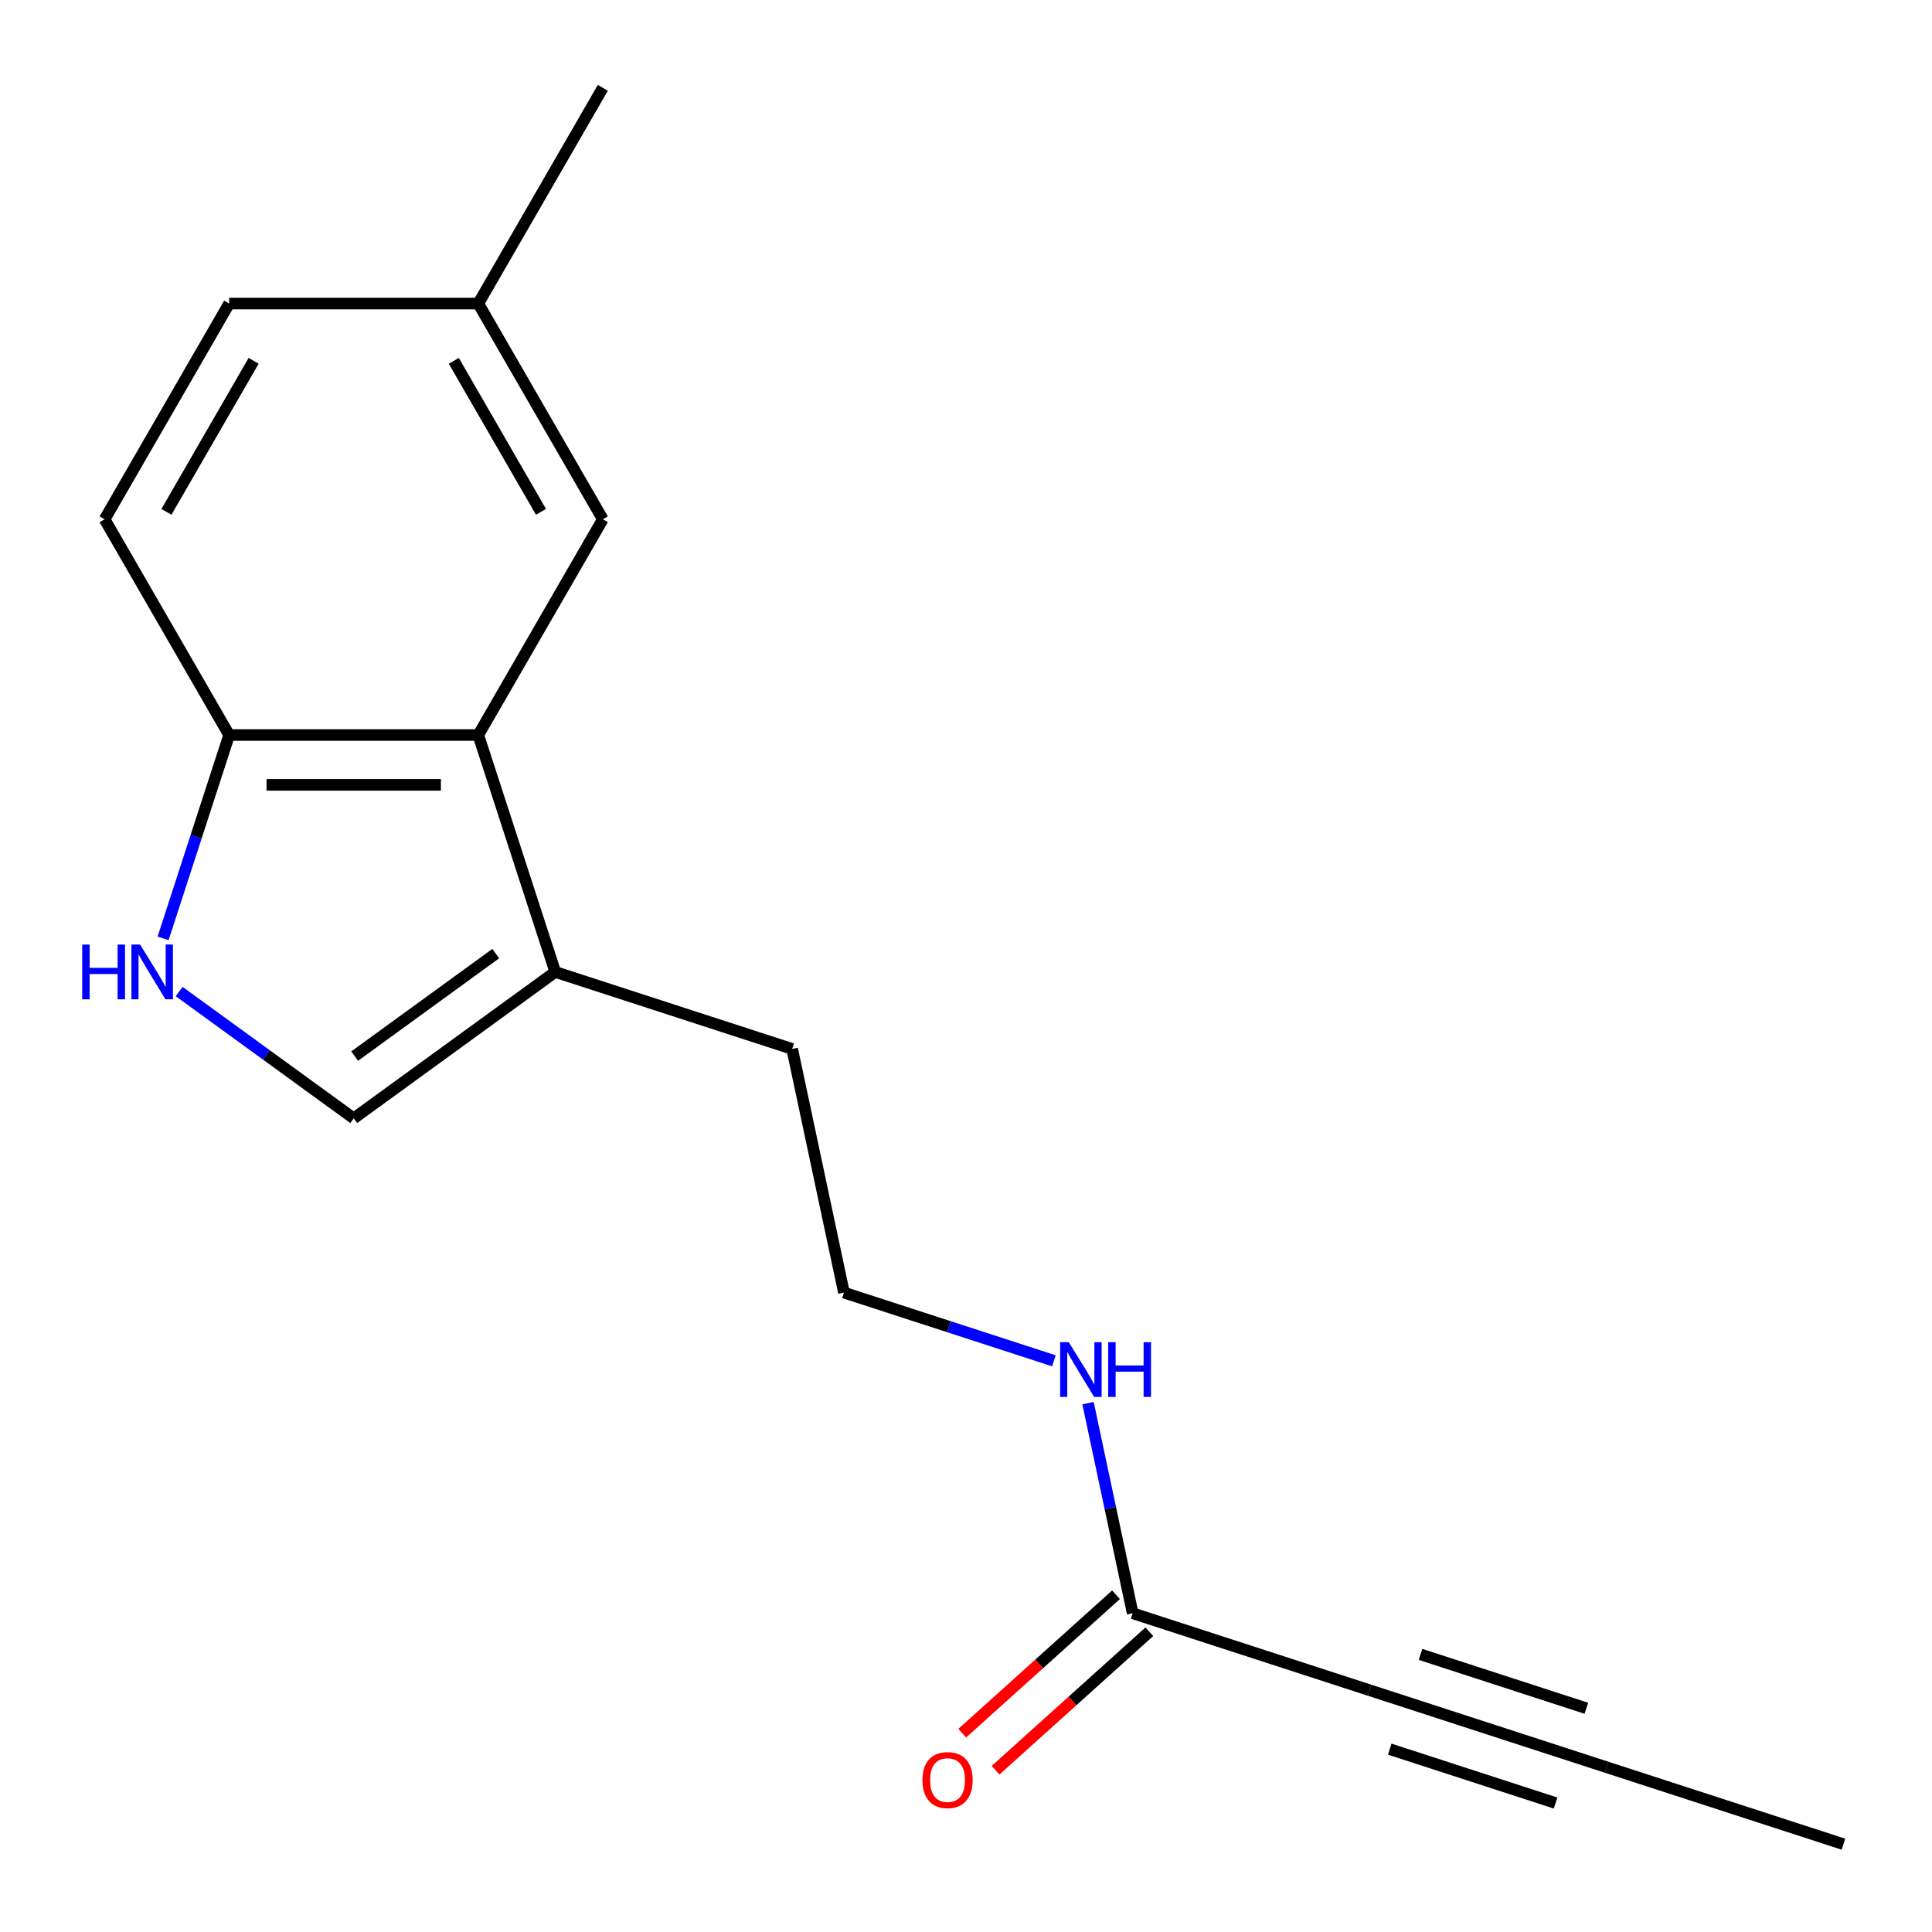 <?xml version='1.0' encoding='iso-8859-1'?>
<svg version='1.1' baseProfile='full'
              xmlns='http://www.w3.org/2000/svg'
                      xmlns:rdkit='http://www.rdkit.org/xml'
                      xmlns:xlink='http://www.w3.org/1999/xlink'
                  xml:space='preserve'
width='1000px' height='1000px' viewBox='0 0 1000 1000'>
<!-- END OF HEADER -->
<rect style='opacity:1.0;fill:#FFFFFF;stroke:none' width='1000' height='1000' x='0' y='0'> </rect>
<path class='bond-1' d='M 92.732,513.224 L 137.908,546.046' style='fill:none;fill-rule:evenodd;stroke:#0000FF;stroke-width:6px;stroke-linecap:butt;stroke-linejoin:miter;stroke-opacity:1' />
<path class='bond-1' d='M 137.908,546.046 L 183.083,578.867' style='fill:none;fill-rule:evenodd;stroke:#000000;stroke-width:6px;stroke-linecap:butt;stroke-linejoin:miter;stroke-opacity:1' />
<path class='bond-4' d='M 84.417,485.695 L 101.515,433.072' style='fill:none;fill-rule:evenodd;stroke:#0000FF;stroke-width:6px;stroke-linecap:butt;stroke-linejoin:miter;stroke-opacity:1' />
<path class='bond-4' d='M 101.515,433.072 L 118.613,380.45' style='fill:none;fill-rule:evenodd;stroke:#000000;stroke-width:6px;stroke-linecap:butt;stroke-linejoin:miter;stroke-opacity:1' />
<path class='bond-0' d='M 247.553,380.45 L 118.613,380.45' style='fill:none;fill-rule:evenodd;stroke:#000000;stroke-width:6px;stroke-linecap:butt;stroke-linejoin:miter;stroke-opacity:1' />
<path class='bond-0' d='M 228.212,406.238 L 137.954,406.238' style='fill:none;fill-rule:evenodd;stroke:#000000;stroke-width:6px;stroke-linecap:butt;stroke-linejoin:miter;stroke-opacity:1' />
<path class='bond-7' d='M 247.553,380.45 L 312.023,268.785' style='fill:none;fill-rule:evenodd;stroke:#000000;stroke-width:6px;stroke-linecap:butt;stroke-linejoin:miter;stroke-opacity:1' />
<path class='bond-17' d='M 247.553,380.45 L 287.398,503.079' style='fill:none;fill-rule:evenodd;stroke:#000000;stroke-width:6px;stroke-linecap:butt;stroke-linejoin:miter;stroke-opacity:1' />
<path class='bond-2' d='M 183.083,578.867 L 287.398,503.079' style='fill:none;fill-rule:evenodd;stroke:#000000;stroke-width:6px;stroke-linecap:butt;stroke-linejoin:miter;stroke-opacity:1' />
<path class='bond-2' d='M 183.573,546.636 L 256.593,493.584' style='fill:none;fill-rule:evenodd;stroke:#000000;stroke-width:6px;stroke-linecap:butt;stroke-linejoin:miter;stroke-opacity:1' />
<path class='bond-14' d='M 287.398,503.079 L 410.027,542.923' style='fill:none;fill-rule:evenodd;stroke:#000000;stroke-width:6px;stroke-linecap:butt;stroke-linejoin:miter;stroke-opacity:1' />
<path class='bond-3' d='M 708.901,874.856 L 586.272,835.012' style='fill:none;fill-rule:evenodd;stroke:#000000;stroke-width:6px;stroke-linecap:butt;stroke-linejoin:miter;stroke-opacity:1' />
<path class='bond-5' d='M 708.901,874.856 L 831.529,914.701' style='fill:none;fill-rule:evenodd;stroke:#000000;stroke-width:6px;stroke-linecap:butt;stroke-linejoin:miter;stroke-opacity:1' />
<path class='bond-5' d='M 719.326,905.359 L 805.166,933.25' style='fill:none;fill-rule:evenodd;stroke:#000000;stroke-width:6px;stroke-linecap:butt;stroke-linejoin:miter;stroke-opacity:1' />
<path class='bond-5' d='M 735.264,856.307 L 821.104,884.198' style='fill:none;fill-rule:evenodd;stroke:#000000;stroke-width:6px;stroke-linecap:butt;stroke-linejoin:miter;stroke-opacity:1' />
<path class='bond-9' d='M 118.613,380.45 L 54.144,268.785' style='fill:none;fill-rule:evenodd;stroke:#000000;stroke-width:6px;stroke-linecap:butt;stroke-linejoin:miter;stroke-opacity:1' />
<path class='bond-15' d='M 831.529,914.701 L 954.158,954.545' style='fill:none;fill-rule:evenodd;stroke:#000000;stroke-width:6px;stroke-linecap:butt;stroke-linejoin:miter;stroke-opacity:1' />
<path class='bond-6' d='M 586.272,835.012 L 574.715,780.643' style='fill:none;fill-rule:evenodd;stroke:#000000;stroke-width:6px;stroke-linecap:butt;stroke-linejoin:miter;stroke-opacity:1' />
<path class='bond-6' d='M 574.715,780.643 L 563.159,726.273' style='fill:none;fill-rule:evenodd;stroke:#0000FF;stroke-width:6px;stroke-linecap:butt;stroke-linejoin:miter;stroke-opacity:1' />
<path class='bond-8' d='M 577.644,825.43 L 537.845,861.265' style='fill:none;fill-rule:evenodd;stroke:#000000;stroke-width:6px;stroke-linecap:butt;stroke-linejoin:miter;stroke-opacity:1' />
<path class='bond-8' d='M 537.845,861.265 L 498.047,897.099' style='fill:none;fill-rule:evenodd;stroke:#FF0000;stroke-width:6px;stroke-linecap:butt;stroke-linejoin:miter;stroke-opacity:1' />
<path class='bond-8' d='M 594.899,844.594 L 555.101,880.429' style='fill:none;fill-rule:evenodd;stroke:#000000;stroke-width:6px;stroke-linecap:butt;stroke-linejoin:miter;stroke-opacity:1' />
<path class='bond-8' d='M 555.101,880.429 L 515.302,916.264' style='fill:none;fill-rule:evenodd;stroke:#FF0000;stroke-width:6px;stroke-linecap:butt;stroke-linejoin:miter;stroke-opacity:1' />
<path class='bond-18' d='M 312.023,268.785 L 247.553,157.12' style='fill:none;fill-rule:evenodd;stroke:#000000;stroke-width:6px;stroke-linecap:butt;stroke-linejoin:miter;stroke-opacity:1' />
<path class='bond-18' d='M 280.019,264.929 L 234.891,186.763' style='fill:none;fill-rule:evenodd;stroke:#000000;stroke-width:6px;stroke-linecap:butt;stroke-linejoin:miter;stroke-opacity:1' />
<path class='bond-12' d='M 54.144,268.785 L 118.613,157.12' style='fill:none;fill-rule:evenodd;stroke:#000000;stroke-width:6px;stroke-linecap:butt;stroke-linejoin:miter;stroke-opacity:1' />
<path class='bond-12' d='M 86.147,264.929 L 131.276,186.763' style='fill:none;fill-rule:evenodd;stroke:#000000;stroke-width:6px;stroke-linecap:butt;stroke-linejoin:miter;stroke-opacity:1' />
<path class='bond-10' d='M 545.5,704.353 L 491.167,686.699' style='fill:none;fill-rule:evenodd;stroke:#0000FF;stroke-width:6px;stroke-linecap:butt;stroke-linejoin:miter;stroke-opacity:1' />
<path class='bond-10' d='M 491.167,686.699 L 436.835,669.045' style='fill:none;fill-rule:evenodd;stroke:#000000;stroke-width:6px;stroke-linecap:butt;stroke-linejoin:miter;stroke-opacity:1' />
<path class='bond-11' d='M 247.553,157.12 L 118.613,157.12' style='fill:none;fill-rule:evenodd;stroke:#000000;stroke-width:6px;stroke-linecap:butt;stroke-linejoin:miter;stroke-opacity:1' />
<path class='bond-16' d='M 247.553,157.12 L 312.023,45.455' style='fill:none;fill-rule:evenodd;stroke:#000000;stroke-width:6px;stroke-linecap:butt;stroke-linejoin:miter;stroke-opacity:1' />
<path class='bond-13' d='M 436.835,669.045 L 410.027,542.923' style='fill:none;fill-rule:evenodd;stroke:#000000;stroke-width:6px;stroke-linecap:butt;stroke-linejoin:miter;stroke-opacity:1' />
<path  class='atom-0' d='M 42.549 488.919
L 46.389 488.919
L 46.389 500.959
L 60.869 500.959
L 60.869 488.919
L 64.709 488.919
L 64.709 517.239
L 60.869 517.239
L 60.869 504.159
L 46.389 504.159
L 46.389 517.239
L 42.549 517.239
L 42.549 488.919
' fill='#0000FF'/>
<path  class='atom-0' d='M 72.509 488.919
L 81.789 503.919
Q 82.709 505.399, 84.189 508.079
Q 85.669 510.759, 85.749 510.919
L 85.749 488.919
L 89.509 488.919
L 89.509 517.239
L 85.629 517.239
L 75.669 500.839
Q 74.509 498.919, 73.269 496.719
Q 72.069 494.519, 71.709 493.839
L 71.709 517.239
L 68.029 517.239
L 68.029 488.919
L 72.509 488.919
' fill='#0000FF'/>
<path  class='atom-9' d='M 477.451 921.369
Q 477.451 914.569, 480.811 910.769
Q 484.171 906.969, 490.451 906.969
Q 496.731 906.969, 500.091 910.769
Q 503.451 914.569, 503.451 921.369
Q 503.451 928.249, 500.051 932.169
Q 496.651 936.049, 490.451 936.049
Q 484.211 936.049, 480.811 932.169
Q 477.451 928.289, 477.451 921.369
M 490.451 932.849
Q 494.771 932.849, 497.091 929.969
Q 499.451 927.049, 499.451 921.369
Q 499.451 915.809, 497.091 913.009
Q 494.771 910.169, 490.451 910.169
Q 486.131 910.169, 483.771 912.969
Q 481.451 915.769, 481.451 921.369
Q 481.451 927.089, 483.771 929.969
Q 486.131 932.849, 490.451 932.849
' fill='#FF0000'/>
<path  class='atom-11' d='M 553.204 694.73
L 562.484 709.73
Q 563.404 711.21, 564.884 713.89
Q 566.364 716.57, 566.444 716.73
L 566.444 694.73
L 570.204 694.73
L 570.204 723.05
L 566.324 723.05
L 556.364 706.65
Q 555.204 704.73, 553.964 702.53
Q 552.764 700.33, 552.404 699.65
L 552.404 723.05
L 548.724 723.05
L 548.724 694.73
L 553.204 694.73
' fill='#0000FF'/>
<path  class='atom-11' d='M 573.604 694.73
L 577.444 694.73
L 577.444 706.77
L 591.924 706.77
L 591.924 694.73
L 595.764 694.73
L 595.764 723.05
L 591.924 723.05
L 591.924 709.97
L 577.444 709.97
L 577.444 723.05
L 573.604 723.05
L 573.604 694.73
' fill='#0000FF'/>
</svg>

